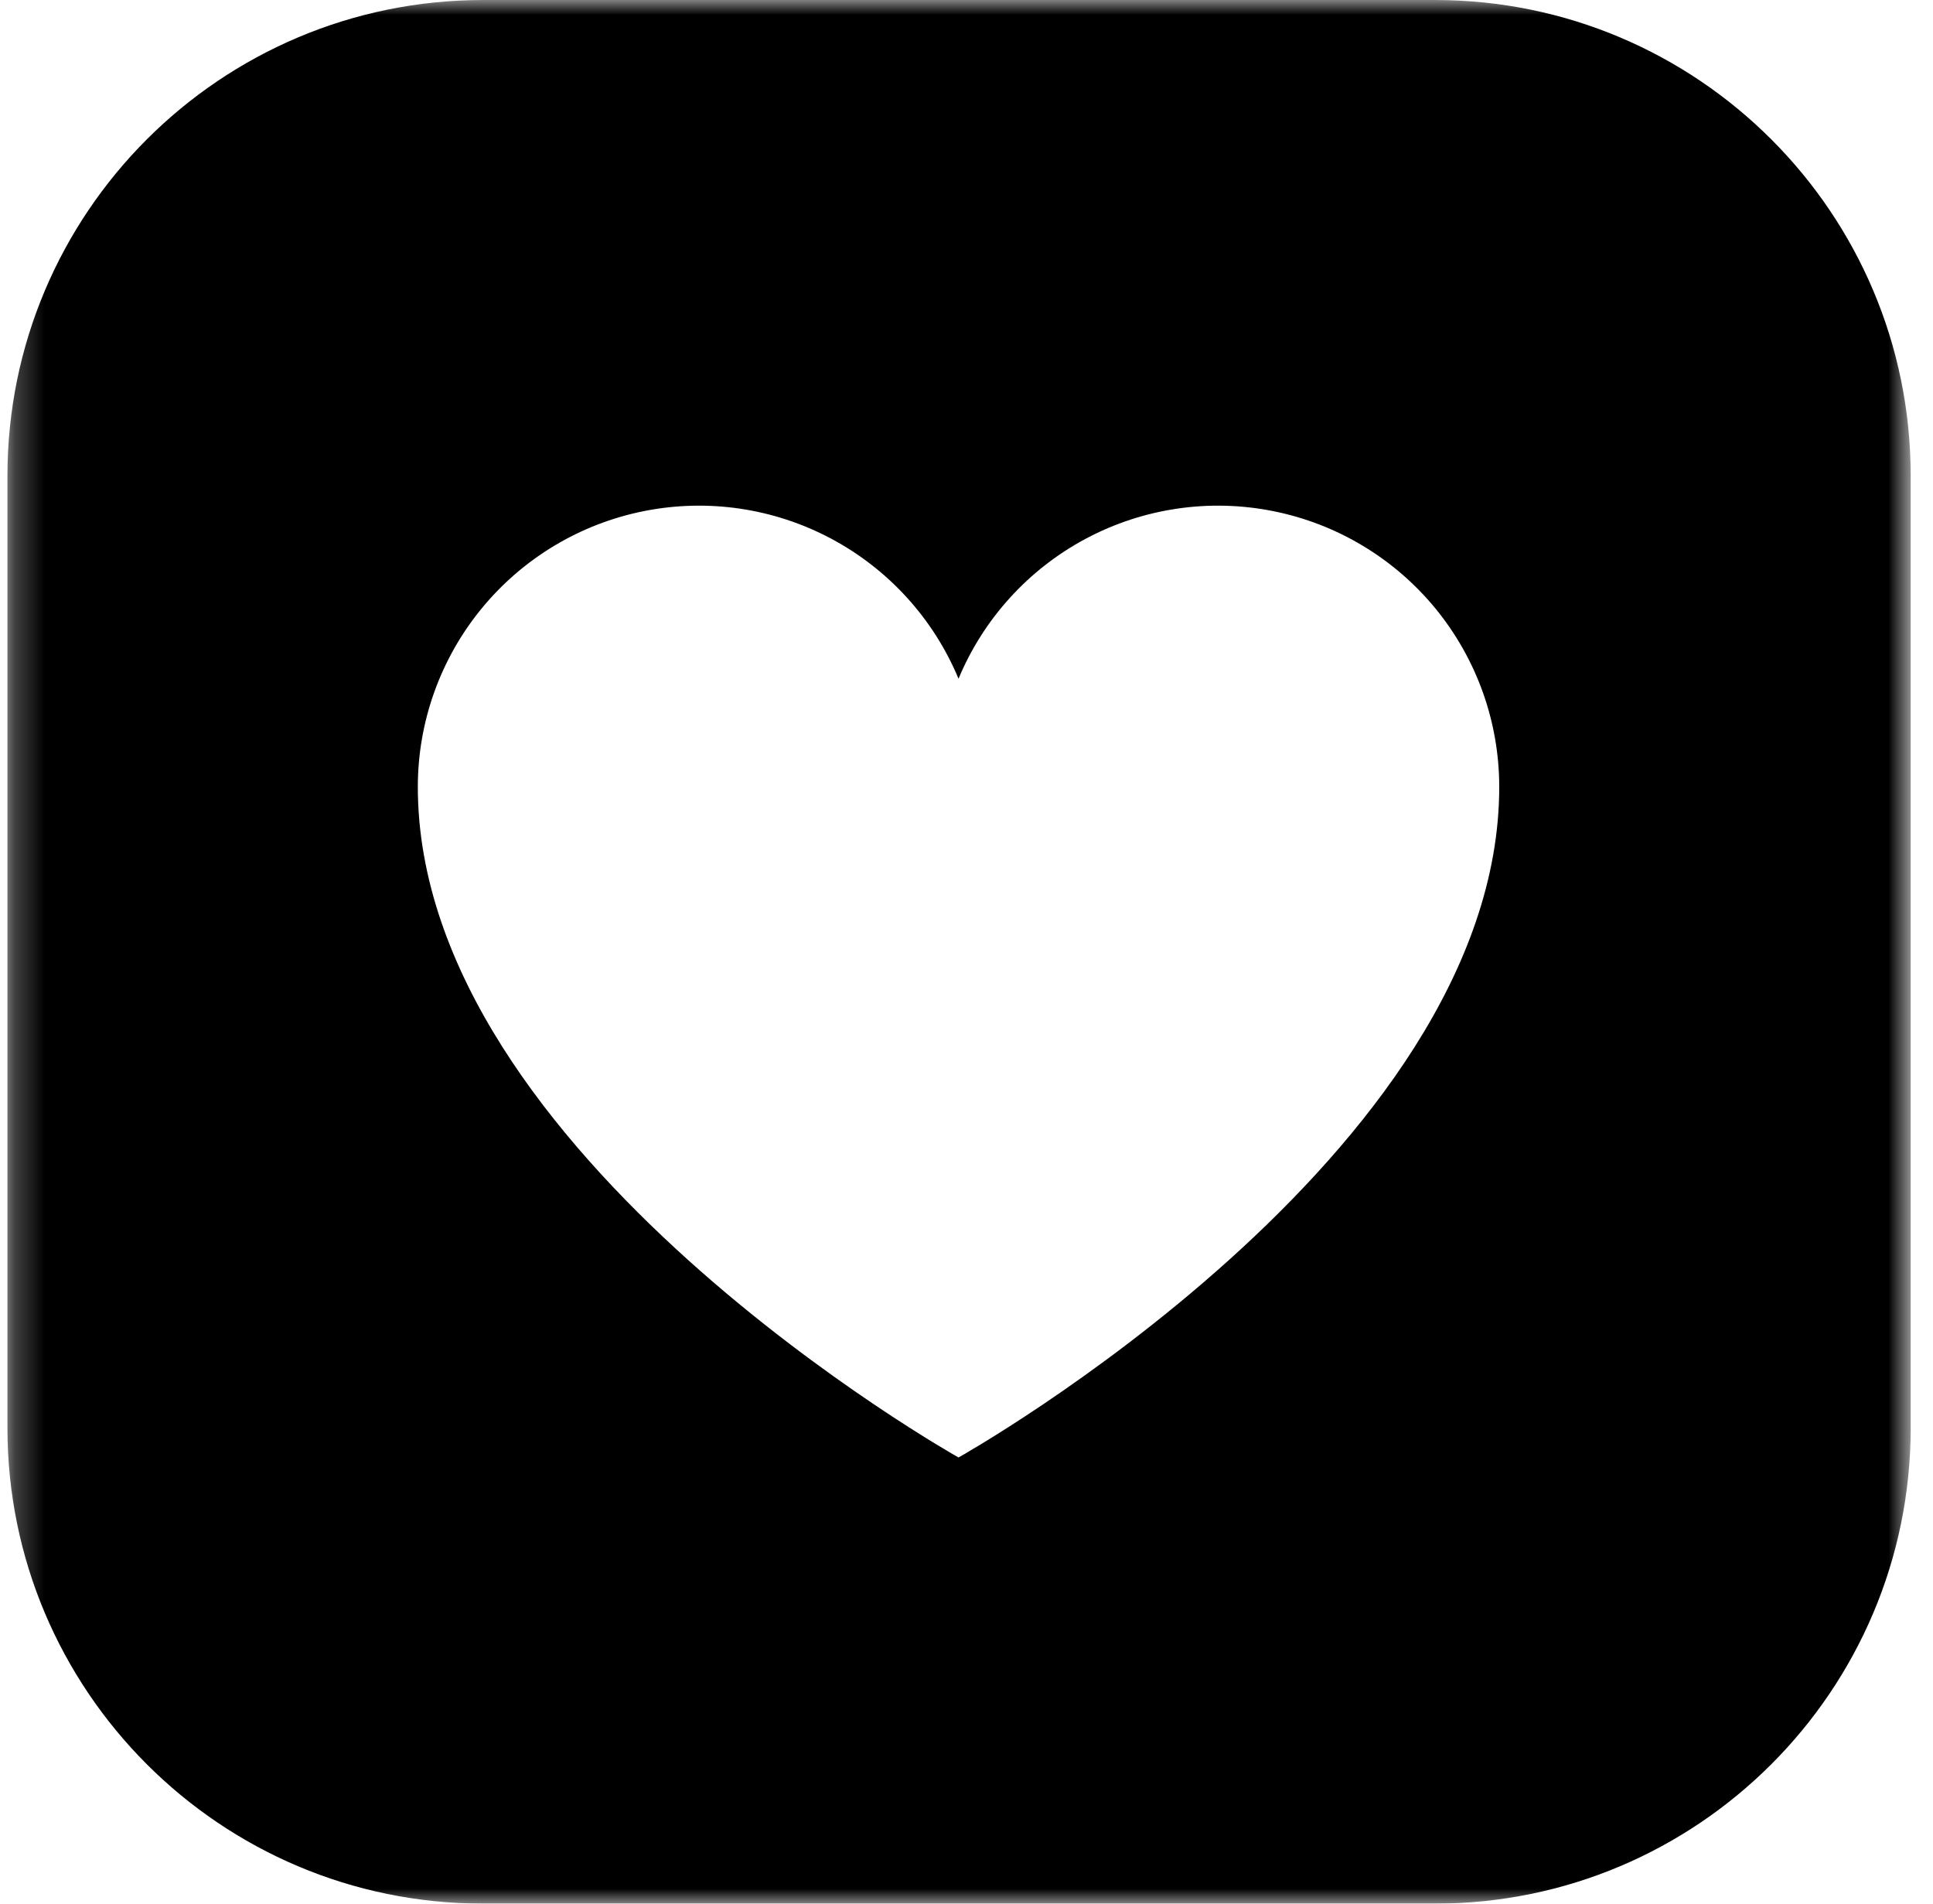 <svg width="65" height="64" viewBox="0 0 65 64" fill="none" xmlns="http://www.w3.org/2000/svg">
<mask id="mask0_6225_4510" style="mask-type:luminance" maskUnits="userSpaceOnUse" x="0" y="0" width="65" height="64">
<path d="M64.25 0H0.25V64H64.25V0Z" fill="white" style="fill:white;fill-opacity:1;"/>
</mask>
<g mask="url(#mask0_6225_4510)">
<path fill-rule="evenodd" clip-rule="evenodd" d="M16.25 0C7.413 0 0.25 7.163 0.25 16V48C0.25 56.836 7.413 64 16.25 64H48.25C57.086 64 64.25 56.836 64.25 48V16C64.25 7.163 57.086 0 48.25 0H16.25ZM14.05 26.455C14.05 38.818 32.232 49 32.232 49C32.232 49 50.414 38.818 50.414 26.455C50.414 24.269 49.656 22.151 48.271 20.46C46.885 18.77 44.956 17.612 42.813 17.184C40.67 16.755 38.444 17.082 36.515 18.109C34.586 19.137 33.072 20.801 32.232 22.818C31.391 20.801 29.878 19.137 27.948 18.109C26.019 17.082 23.794 16.755 21.65 17.184C19.507 17.612 17.579 18.77 16.193 20.46C14.807 22.151 14.05 24.269 14.05 26.455Z" fill="#4684F8" style="fill:#4684F8;fill:color(display-p3 0.275 0.518 0.973);fill-opacity:1;"/>
</g>
</svg>
